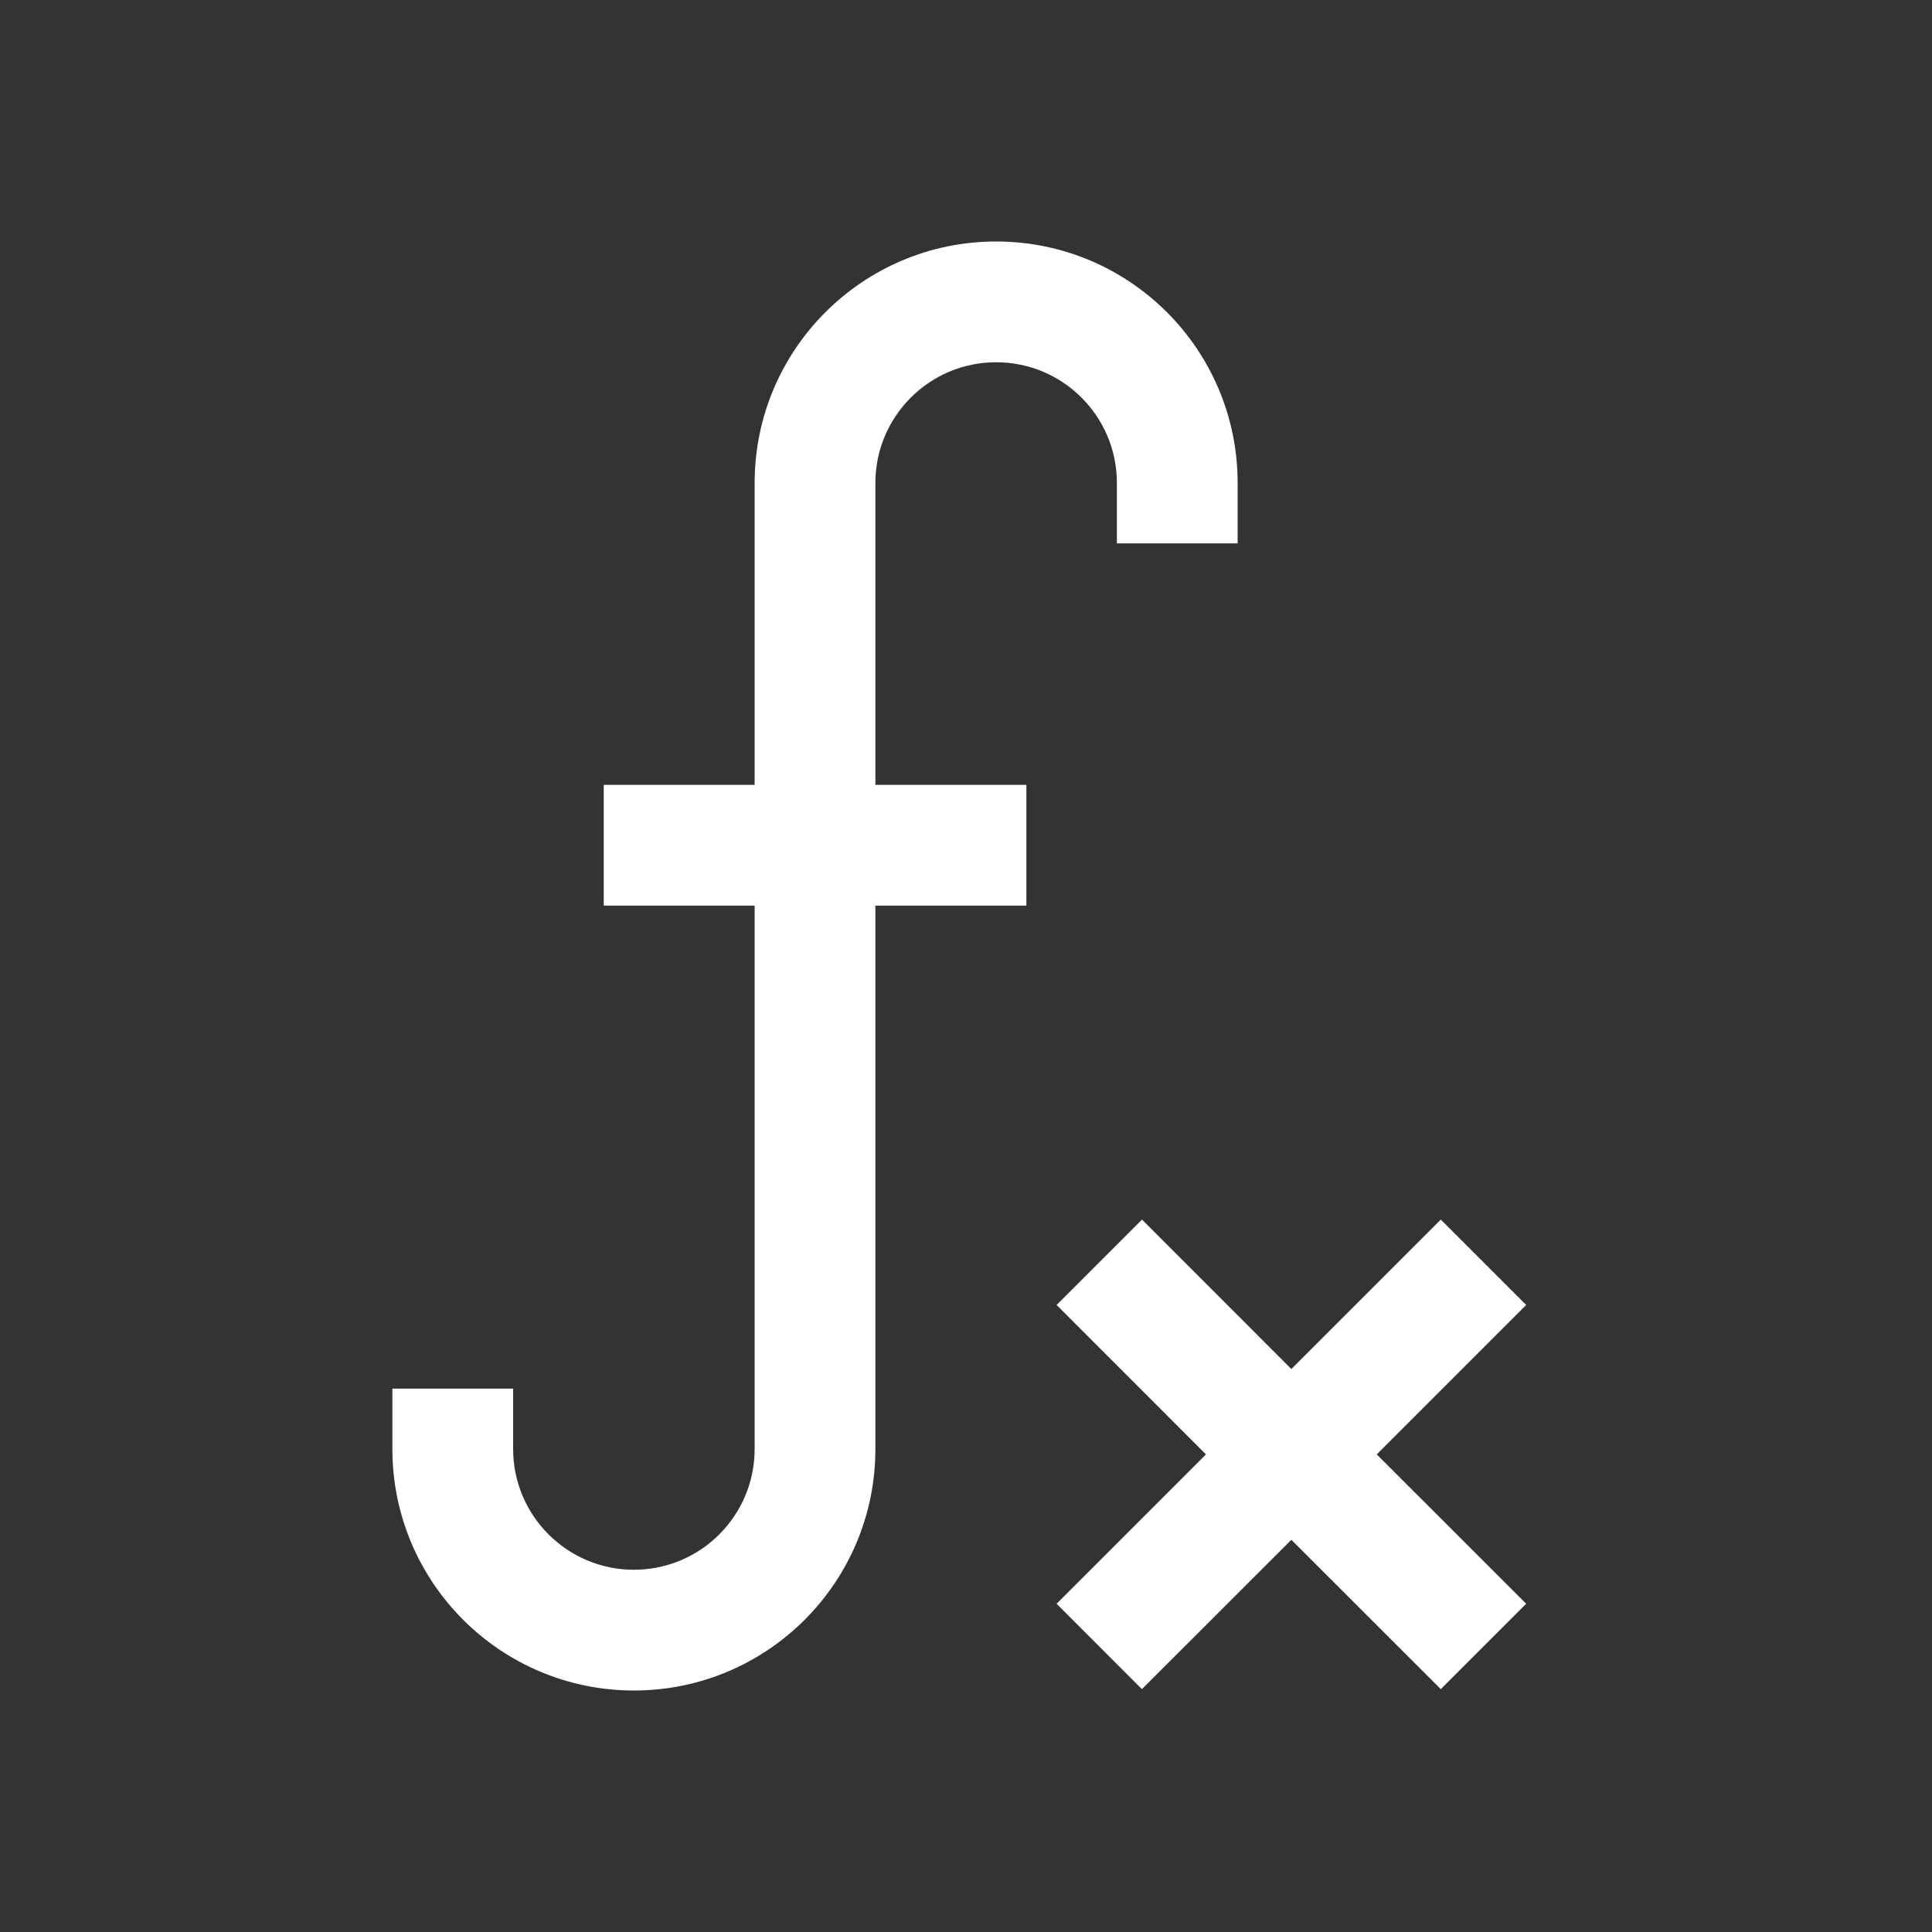 <?xml version="1.0" encoding="utf-8"?>
<svg xmlns="http://www.w3.org/2000/svg" width="20" height="20" viewBox="0 0 20 20" fill="none">
<rect x="0" y="0" width="20" height="20" fill="#333333" stroke="none"/>
<g clip-path="url(#clip0_7433_14730)">
<path d="M7.812 5C7.812 3.619 8.932 2.5 10.312 2.5C11.693 2.5 12.812 3.619 12.812 5V5.625H11.562V5C11.562 4.31 11.003 3.75 10.312 3.75C9.622 3.75 9.062 4.31 9.062 5V8.125H10.625V9.375H9.062V15C9.062 16.381 7.943 17.5 6.562 17.5C5.182 17.5 4.062 16.381 4.062 15V14.375H5.312V15C5.312 15.69 5.872 16.25 6.562 16.25C7.253 16.25 7.812 15.69 7.812 15V9.375H6.25V8.125H7.812V5Z" fill="white"/>
<path d="M13.368 15.94L14.915 17.486L15.799 16.602L14.252 15.056L15.799 13.509L14.915 12.625L13.368 14.172L11.822 12.625L10.938 13.509L12.484 15.056L10.938 16.602L11.821 17.486L13.368 15.94Z" fill="white"/>
</g>
<defs>
<clipPath id="clip0_7433_14730">
<rect width="20" height="20" fill="white"/>
</clipPath>
</defs>
</svg>